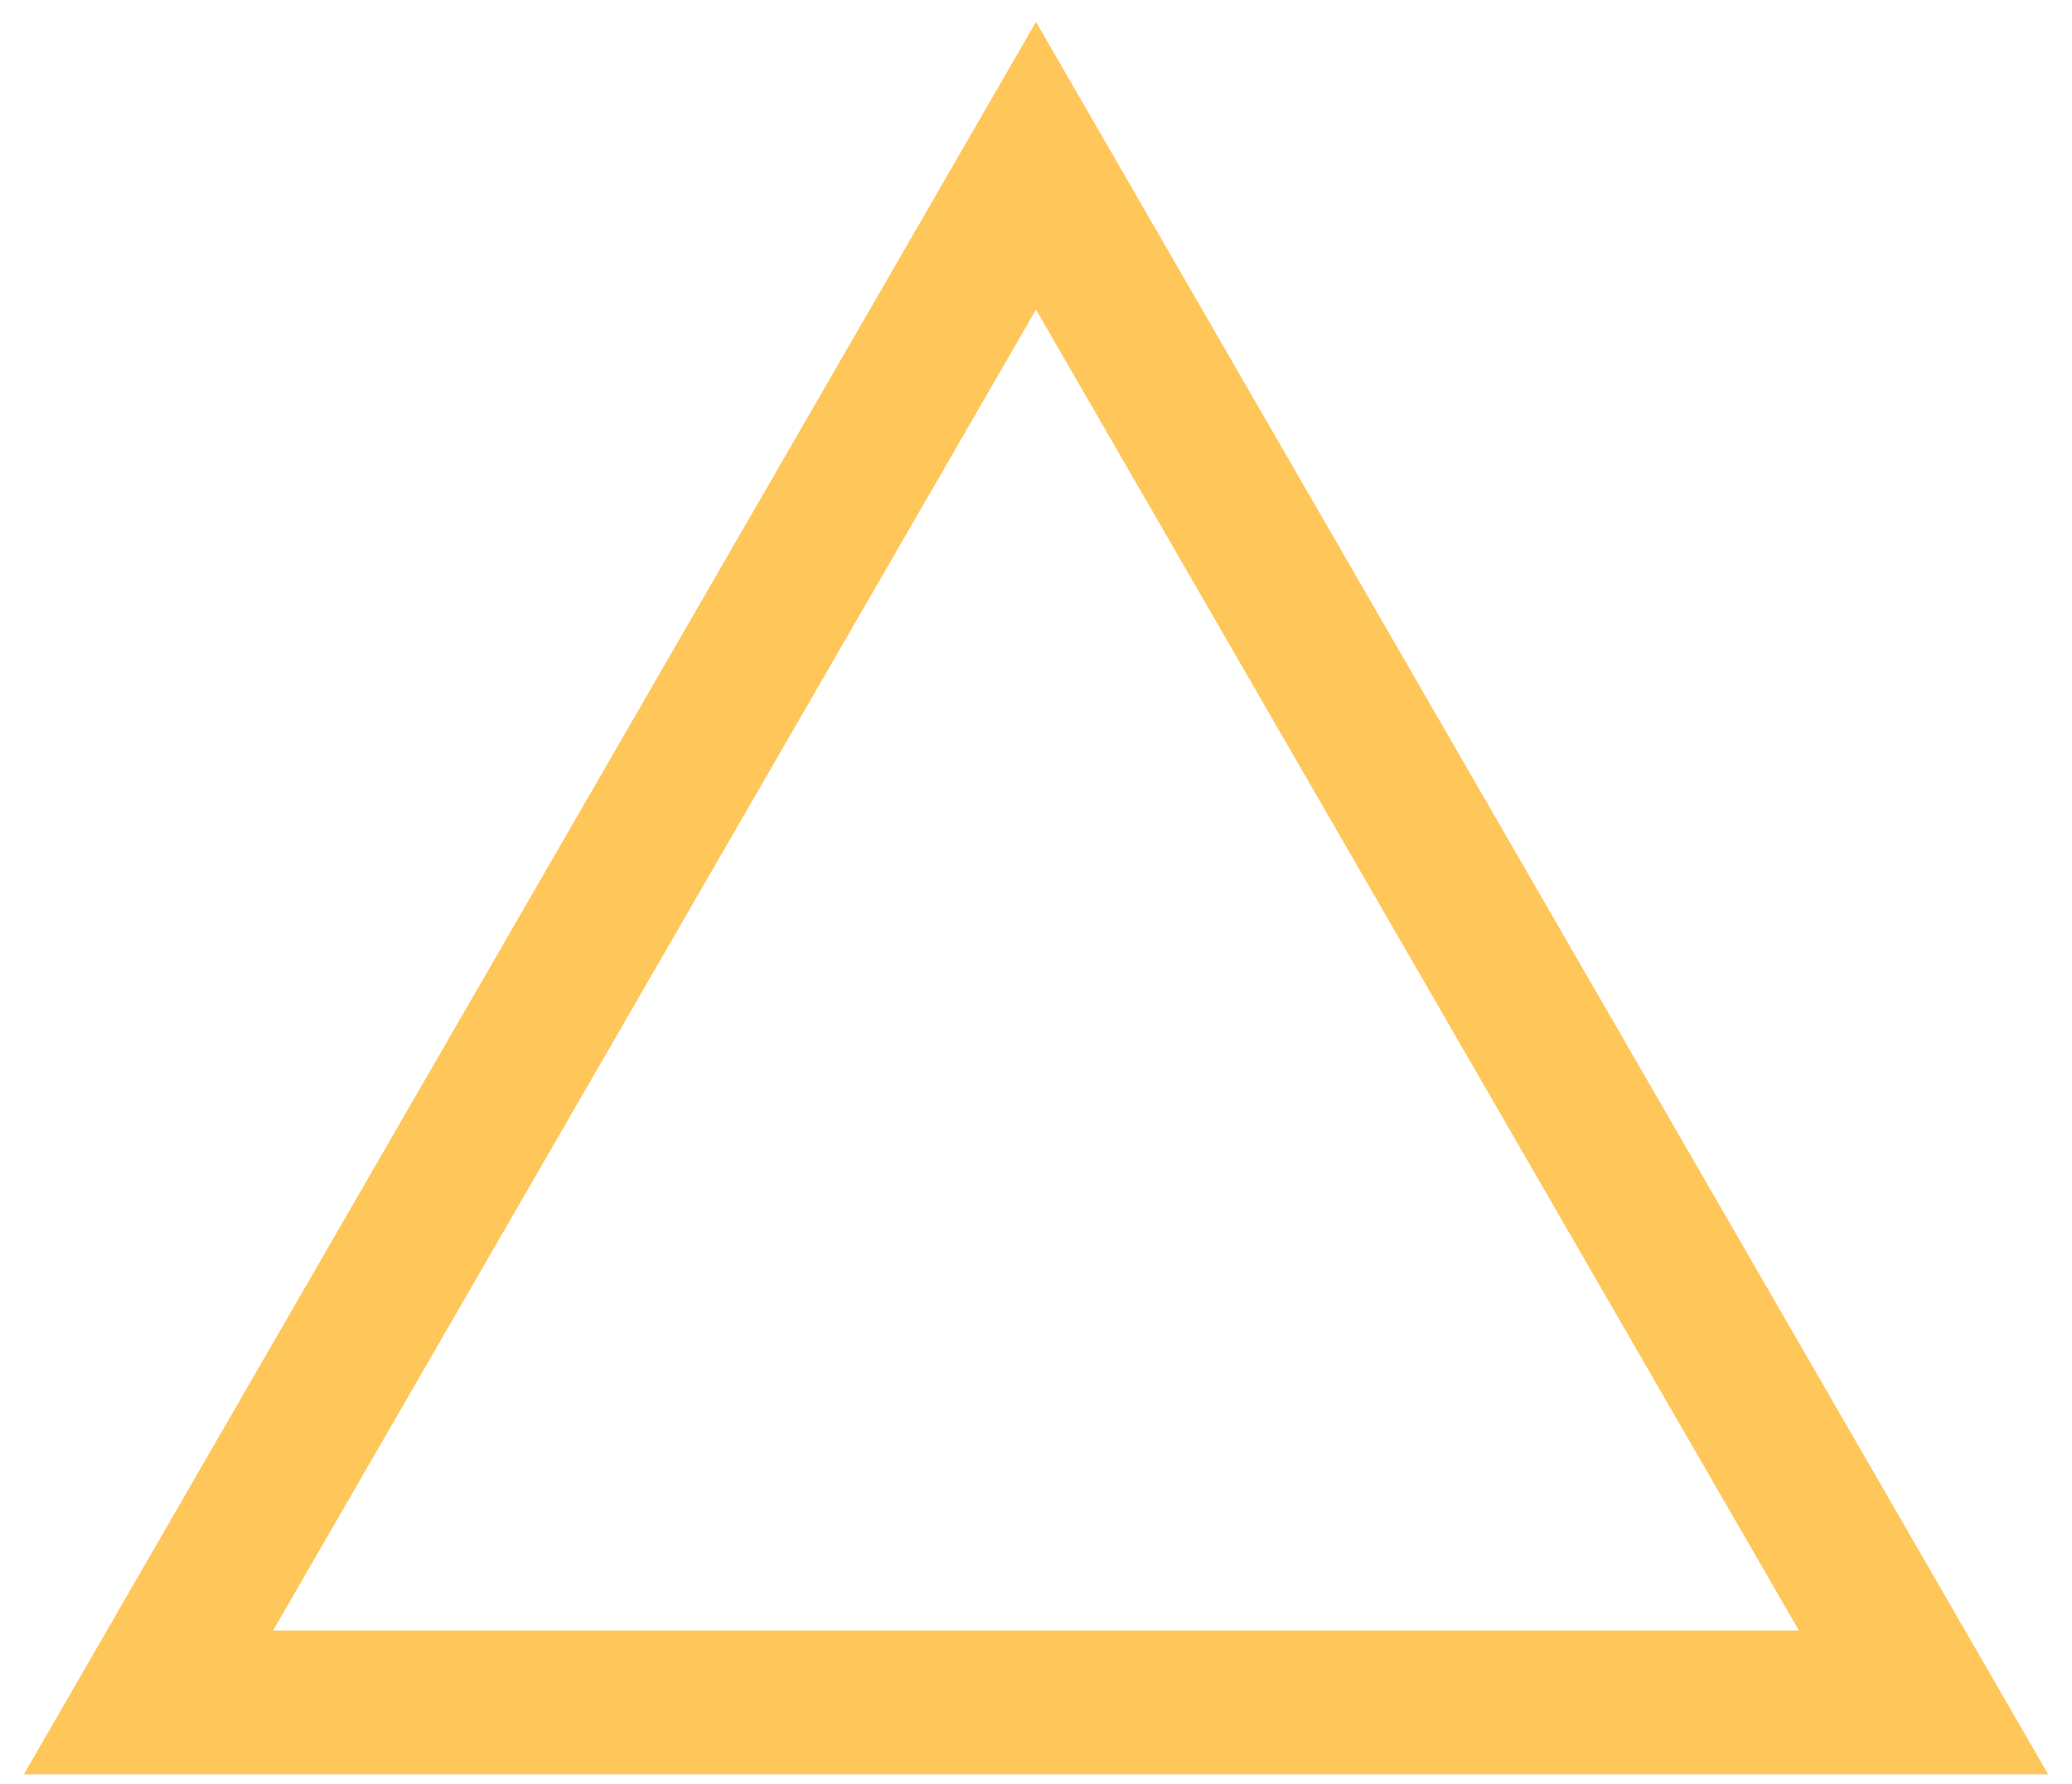 <svg xmlns="http://www.w3.org/2000/svg" viewBox="0 0 72 62">
    <path d="M36,5.76l30.84,53.41H5.16L36,5.76Z" style="fill: none; stroke: #ffc659; stroke-width: 5px;"/>
    <rect width="72" height="62" style="fill: none;"/>
</svg>
